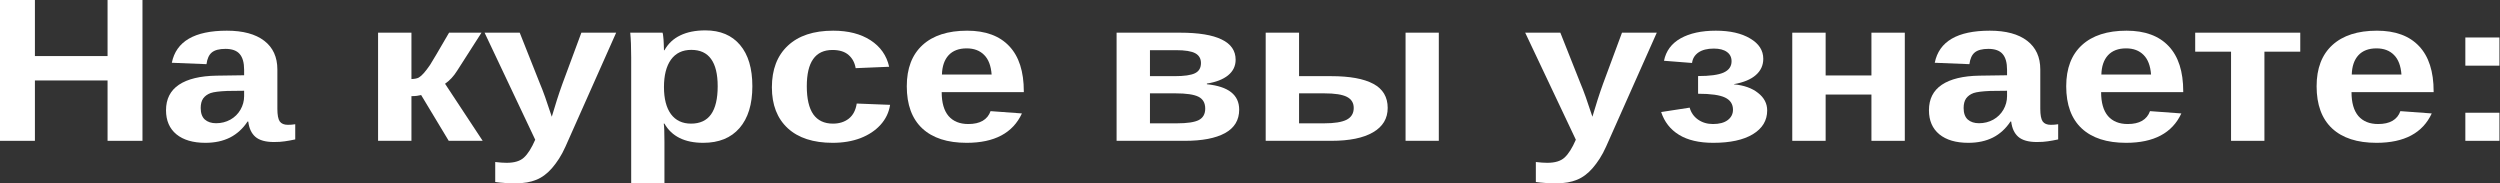<?xml version="1.0" encoding="UTF-8"?> <svg xmlns="http://www.w3.org/2000/svg" width="1323" height="97" viewBox="0 0 1323 97" fill="none"><rect x="0" y="0" width="1323" height="97" fill="#333333" stroke="none"/> <path d="M18.473 42.577V74.522H0V0H18.473V29.671H56.923V0H75.397V74.522H56.923V42.577H18.473Z" fill="white"></path> <path d="M108.711 75.58C102.157 75.58 97.043 74.081 93.369 71.084C89.695 68.052 87.858 63.803 87.858 58.338C87.858 52.414 90.134 47.918 94.684 44.851C99.276 41.783 105.914 40.179 114.598 40.038L129.189 39.826V36.917C129.189 33.18 128.416 30.412 126.872 28.613C125.327 26.78 122.801 25.863 119.294 25.863C116.038 25.863 113.638 26.498 112.093 27.767C110.59 29.001 109.651 31.064 109.275 33.955L90.927 33.215C93.223 21.896 102.929 16.237 120.046 16.237C128.604 16.237 135.2 18.018 139.834 21.579C144.468 25.14 146.785 30.2 146.785 36.759V57.597C146.785 60.806 147.203 63.027 148.038 64.261C148.915 65.46 150.355 66.06 152.359 66.06C153.695 66.06 154.989 65.954 156.241 65.742V73.782C154.07 74.24 152.213 74.575 150.668 74.787C149.123 75.033 147.224 75.157 144.969 75.157C140.544 75.157 137.267 74.24 135.138 72.406C133.05 70.573 131.798 67.876 131.38 64.314H131.005C128.542 68.052 125.452 70.873 121.737 72.777C118.021 74.645 113.679 75.58 108.711 75.58ZM129.189 48.024L120.171 48.13C116.038 48.306 113.137 48.676 111.467 49.241C109.755 49.875 108.44 50.827 107.522 52.097C106.645 53.366 106.207 55.059 106.207 57.174C106.207 59.889 106.937 61.917 108.398 63.257C109.901 64.561 111.884 65.213 114.347 65.213C117.103 65.213 119.628 64.579 121.925 63.309C124.179 62.04 125.953 60.295 127.247 58.073C128.542 55.817 129.189 53.437 129.189 50.933V48.024Z" fill="white"></path> <path d="M217.736 50.88V74.522H200.077V17.295H217.736V41.836C219.489 41.766 220.784 41.501 221.618 41.043C222.453 40.549 223.351 39.756 224.311 38.663C224.77 38.134 225.271 37.517 225.814 36.812C226.399 36.071 226.983 35.26 227.568 34.379C228.152 33.497 229.279 31.628 230.949 28.772C232.619 25.916 234.853 22.09 237.65 17.295H254.808L241.908 37.446C240.113 40.337 237.984 42.629 235.521 44.322L255.434 74.522H237.462L222.871 50.298C222.203 50.475 221.451 50.616 220.617 50.721C219.782 50.827 218.821 50.88 217.736 50.88Z" fill="white"></path> <path d="M273.156 97C268.856 97 265.161 96.771 262.072 96.313V85.735C264.41 86.017 266.435 86.158 268.146 86.158C272.238 86.158 275.285 85.224 277.289 83.355C279.335 81.486 281.318 78.348 283.238 73.94L256.436 17.295H275.035L285.681 44.11C286.516 46.05 287.455 48.483 288.499 51.409C289.542 54.336 290.711 57.791 292.005 61.776C292.966 58.532 293.884 55.535 294.761 52.784C295.637 50.034 296.598 47.213 297.641 44.322L307.661 17.295H326.072L299.269 77.537C298.184 79.97 297.036 82.121 295.825 83.989C294.615 85.858 293.383 87.515 292.131 88.961C289.584 91.888 286.808 93.95 283.802 95.149C280.796 96.383 277.247 97 273.156 97Z" fill="white"></path> <path d="M398.149 45.644C398.149 55.2 395.874 62.587 391.324 67.805C386.815 72.988 380.427 75.58 372.161 75.58C362.35 75.58 355.504 72.195 351.621 65.425H351.246C351.496 66.483 351.621 69.691 351.621 75.051V97H334.025V30.465C334.025 27.75 333.983 25.299 333.899 23.113C333.816 20.927 333.691 18.988 333.524 17.295H350.619C350.786 17.718 350.912 18.441 350.995 19.463C351.12 20.451 351.204 21.579 351.246 22.849C351.329 24.118 351.371 25.37 351.371 26.604H351.621C353.583 23.078 356.381 20.451 360.013 18.723C363.645 16.96 368.07 16.079 373.288 16.079C381.179 16.079 387.295 18.653 391.637 23.8C395.978 28.913 398.149 36.194 398.149 45.644ZM379.801 45.644C379.801 39.227 378.632 34.414 376.294 31.205C373.998 27.997 370.512 26.392 365.836 26.392C361.161 26.392 357.57 28.12 355.065 31.575C352.602 35.031 351.371 39.861 351.371 46.067C351.371 52.238 352.602 57.016 355.065 60.4C357.57 63.75 361.119 65.425 365.711 65.425C370.429 65.425 373.956 63.785 376.294 60.506C378.632 57.192 379.801 52.238 379.801 45.644Z" fill="white"></path> <path d="M440.669 75.58C430.399 75.58 422.467 73.006 416.873 67.858C411.279 62.675 408.482 55.464 408.482 46.226C408.482 36.776 411.3 29.424 416.936 24.171C422.572 18.882 430.566 16.237 440.92 16.237C448.894 16.237 455.49 17.93 460.708 21.315C465.927 24.7 469.204 29.372 470.54 35.331L452.818 36.071C452.317 33.144 451.065 30.817 449.061 29.09C447.057 27.326 444.218 26.445 440.544 26.445C435.994 26.445 432.591 28.049 430.337 31.258C428.082 34.431 426.955 39.227 426.955 45.644C426.955 52.238 428.103 57.192 430.399 60.506C432.737 63.785 436.202 65.425 440.795 65.425C444.135 65.425 446.932 64.543 449.186 62.781C451.44 60.982 452.839 58.32 453.382 54.794L471.041 55.482C470.415 59.501 468.724 63.027 465.969 66.06C463.255 69.057 459.727 71.402 455.386 73.094C451.044 74.751 446.138 75.58 440.669 75.58Z" fill="white"></path> <path d="M498.344 48.765C498.344 54.336 499.555 58.549 501.976 61.405C504.439 64.226 507.925 65.636 512.434 65.636C515.523 65.636 518.049 65.072 520.011 63.944C522.015 62.781 523.414 61.07 524.207 58.814L540.802 60.03C536.001 70.397 526.253 75.58 511.557 75.58C501.371 75.58 493.543 73.041 488.074 67.964C482.605 62.851 479.871 55.411 479.871 45.644C479.871 36.194 482.647 28.931 488.199 23.853C493.752 18.776 501.621 16.237 511.808 16.237C521.535 16.237 528.966 18.97 534.101 24.435C539.236 29.865 541.804 37.834 541.804 48.342V48.765H498.344ZM524.771 39.456C524.437 34.837 523.121 31.381 520.825 29.09C518.529 26.762 515.44 25.599 511.557 25.599C507.424 25.599 504.231 26.815 501.976 29.248C499.764 31.681 498.595 35.084 498.469 39.456H524.771Z" fill="white"></path> <path d="M624.464 17.295C634.275 17.295 641.623 18.494 646.507 20.892C651.433 23.254 653.897 26.833 653.897 31.628C653.897 34.943 652.561 37.693 649.889 39.879C647.217 42.03 643.481 43.476 638.68 44.216V44.586C650.077 45.715 655.775 50.193 655.775 58.02C655.775 63.556 653.27 67.699 648.261 70.45C643.293 73.165 636.237 74.522 627.094 74.522H590.899V17.295H624.464ZM608.558 40.302H621.584C626.677 40.302 630.267 39.791 632.355 38.768C634.484 37.746 635.548 35.948 635.548 33.374C635.548 31.011 634.546 29.284 632.543 28.19C630.539 27.097 627.157 26.551 622.398 26.551H608.558V40.302ZM608.558 65.266H622.774C628.284 65.266 632.167 64.684 634.421 63.521C636.676 62.322 637.803 60.312 637.803 57.492C637.803 54.494 636.613 52.396 634.233 51.198C631.854 49.999 627.804 49.399 622.085 49.399H608.558V65.266Z" fill="white"></path> <path d="M704.495 40.302C714.306 40.302 721.737 41.66 726.788 44.375C731.84 47.09 734.366 51.339 734.366 57.121C734.366 62.728 731.777 67.029 726.601 70.026C721.466 73.023 714.118 74.522 704.558 74.522H669.803V17.295H687.462V40.302H704.495ZM761.418 17.295V74.522H743.821V17.295H761.418ZM687.462 65.266H700.738C706.165 65.266 710.131 64.632 712.636 63.362C715.141 62.058 716.393 59.977 716.393 57.121C716.393 54.441 715.182 52.484 712.761 51.25C710.34 50.016 706.353 49.399 700.8 49.399H687.462V65.266Z" fill="white"></path> <path d="M823.852 97C819.552 97 815.857 96.771 812.768 96.313V85.735C815.106 86.017 817.131 86.158 818.842 86.158C822.934 86.158 825.981 85.224 827.985 83.355C830.031 81.486 832.014 78.348 833.934 73.94L807.132 17.295H825.731L836.376 44.11C837.211 46.05 838.151 48.483 839.194 51.409C840.238 54.336 841.407 57.791 842.701 61.776C843.661 58.532 844.58 55.535 845.457 52.784C846.333 50.034 847.294 47.213 848.337 44.322L858.357 17.295H876.768L849.965 77.537C848.88 79.97 847.732 82.121 846.521 83.989C845.311 85.858 844.079 87.515 842.826 88.961C840.28 91.888 837.504 93.95 834.498 95.149C831.492 96.383 827.943 97 823.852 97Z" fill="white"></path> <path d="M906.638 75.58C899.165 75.58 893.133 74.169 888.54 71.349C883.948 68.528 880.796 64.508 879.085 59.29L894.176 56.963C894.886 59.572 896.347 61.67 898.56 63.257C900.814 64.843 903.465 65.636 906.513 65.636C909.853 65.636 912.441 64.949 914.278 63.574C916.157 62.163 917.096 60.33 917.096 58.073C917.096 55.111 915.697 52.961 912.9 51.621C910.103 50.281 905.344 49.611 898.623 49.611V40.249C904.885 40.249 909.393 39.632 912.149 38.398C914.946 37.129 916.345 35.137 916.345 32.422C916.345 30.306 915.53 28.666 913.902 27.503C912.274 26.304 909.957 25.705 906.951 25.705C903.528 25.705 900.814 26.392 898.81 27.767C896.848 29.142 895.721 30.994 895.429 33.321L880.587 32.157C881.631 26.974 884.553 23.025 889.355 20.31C894.197 17.595 900.418 16.237 908.016 16.237C915.53 16.237 921.584 17.612 926.176 20.363C930.81 23.078 933.127 26.657 933.127 31.099C933.127 34.555 931.812 37.428 929.182 39.72C926.594 42.012 922.732 43.617 917.597 44.533V44.639C922.941 45.133 927.199 46.649 930.372 49.188C933.586 51.691 935.194 54.776 935.194 58.444C935.194 63.768 932.668 67.964 927.616 71.031C922.607 74.064 915.614 75.58 906.638 75.58Z" fill="white"></path> <path d="M966.129 50.034V74.522H948.469V17.295H966.129V39.932H990.363V17.295H1008.02V74.522H990.363V50.034H966.129Z" fill="white"></path> <path d="M1041.65 75.58C1035.1 75.58 1029.98 74.081 1026.31 71.084C1022.63 68.052 1020.8 63.803 1020.8 58.338C1020.8 52.414 1023.07 47.918 1027.62 44.851C1032.22 41.783 1038.85 40.179 1047.54 40.038L1062.13 39.826V36.917C1062.13 33.18 1061.36 30.412 1059.81 28.613C1058.27 26.78 1055.74 25.863 1052.23 25.863C1048.98 25.863 1046.58 26.498 1045.03 27.767C1043.53 29.001 1042.59 31.064 1042.21 33.955L1023.87 33.215C1026.16 21.896 1035.87 16.237 1052.99 16.237C1061.54 16.237 1068.14 18.018 1072.77 21.579C1077.41 25.14 1079.72 30.2 1079.72 36.759V57.597C1079.72 60.806 1080.14 63.027 1080.98 64.261C1081.85 65.46 1083.29 66.06 1085.3 66.06C1086.63 66.06 1087.93 65.954 1089.18 65.742V73.782C1087.01 74.24 1085.15 74.575 1083.61 74.787C1082.06 75.033 1080.16 75.157 1077.91 75.157C1073.48 75.157 1070.21 74.24 1068.08 72.406C1065.99 70.573 1064.74 67.876 1064.32 64.314H1063.94C1061.48 68.052 1058.39 70.873 1054.68 72.777C1050.96 74.645 1046.62 75.58 1041.65 75.58ZM1062.13 48.024L1053.11 48.13C1048.98 48.306 1046.08 48.676 1044.41 49.241C1042.69 49.875 1041.38 50.827 1040.46 52.097C1039.58 53.366 1039.15 55.059 1039.15 57.174C1039.15 59.889 1039.88 61.917 1041.34 63.257C1042.84 64.561 1044.82 65.213 1047.29 65.213C1050.04 65.213 1052.57 64.579 1054.86 63.309C1057.12 62.04 1058.89 60.295 1060.19 58.073C1061.48 55.817 1062.13 53.437 1062.13 50.933V48.024Z" fill="white"></path> <path d="M1111.91 48.765C1111.91 54.336 1113.12 58.549 1115.54 61.405C1118.01 64.226 1121.49 65.636 1126 65.636C1129.09 65.636 1131.62 65.072 1133.58 63.944C1135.58 62.781 1136.98 61.07 1137.78 58.814L1154.37 60.03C1149.57 70.397 1139.82 75.58 1125.13 75.58C1114.94 75.58 1107.11 73.041 1101.64 67.964C1096.17 62.851 1093.44 55.411 1093.44 45.644C1093.44 36.194 1096.22 28.931 1101.77 23.853C1107.32 18.776 1115.19 16.237 1125.38 16.237C1135.1 16.237 1142.53 18.97 1147.67 24.435C1152.8 29.865 1155.37 37.834 1155.37 48.342V48.765H1111.91ZM1138.34 39.456C1138 34.837 1136.69 31.381 1134.39 29.09C1132.1 26.762 1129.01 25.599 1125.13 25.599C1120.99 25.599 1117.8 26.815 1115.54 29.248C1113.33 31.681 1112.16 35.084 1112.04 39.456H1138.34Z" fill="white"></path> <path d="M1198.33 27.344V74.522H1180.67V27.344H1161.7V17.295H1217.3V27.344H1198.33Z" fill="white"></path> <path d="M1244.42 48.765C1244.42 54.336 1245.63 58.549 1248.05 61.405C1250.52 64.226 1254 65.636 1258.51 65.636C1261.6 65.636 1264.13 65.072 1266.09 63.944C1268.09 62.781 1269.49 61.07 1270.28 58.814L1286.88 60.03C1282.08 70.397 1272.33 75.58 1257.63 75.58C1247.45 75.58 1239.62 73.041 1234.15 67.964C1228.68 62.851 1225.95 55.411 1225.95 45.644C1225.95 36.194 1228.72 28.931 1234.28 23.853C1239.83 18.776 1247.7 16.237 1257.88 16.237C1267.61 16.237 1275.04 18.97 1280.18 24.435C1285.31 29.865 1287.88 37.834 1287.88 48.342V48.765H1244.42ZM1270.85 39.456C1270.51 34.837 1269.2 31.381 1266.9 29.09C1264.61 26.762 1261.52 25.599 1257.63 25.599C1253.5 25.599 1250.31 26.815 1248.05 29.248C1245.84 31.681 1244.67 35.084 1244.55 39.456H1270.85Z" fill="white"></path> <path d="M1322.7 19.834V34.749H1304.66V19.834H1322.7ZM1322.7 59.66V74.522H1304.66V59.66H1322.7Z" fill="white"></path> </svg> 